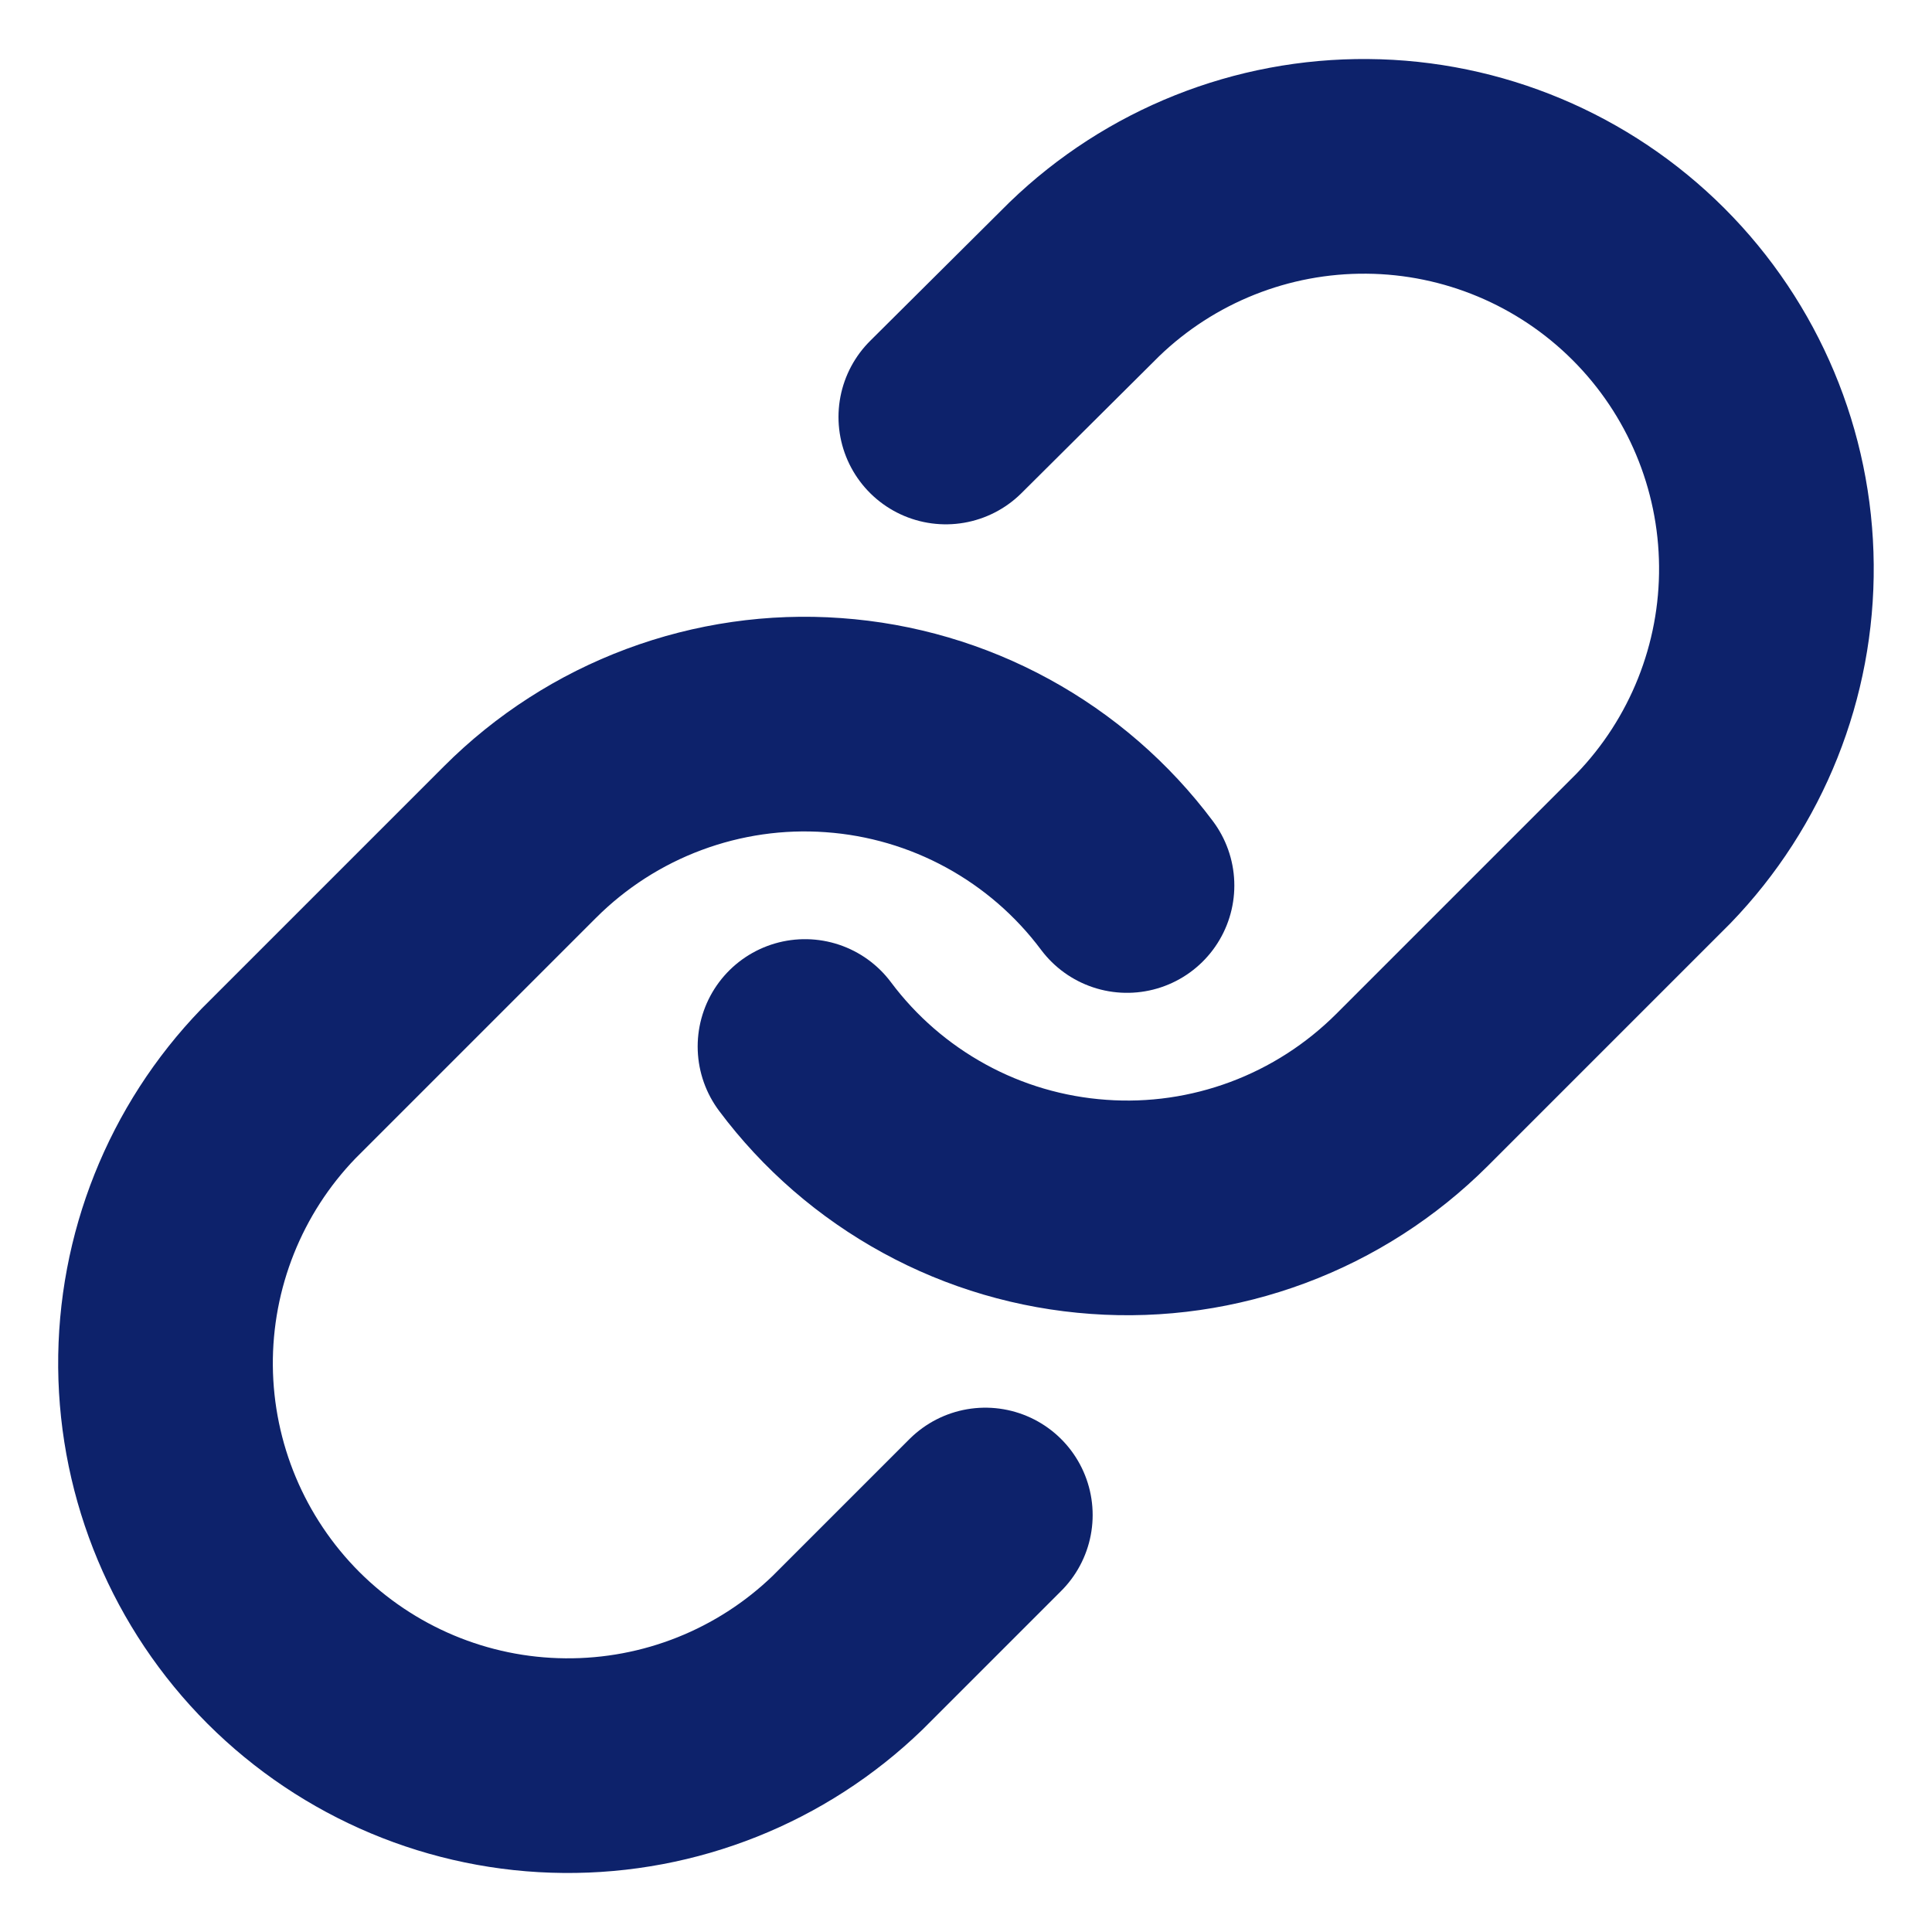 <svg width="18" height="18" viewBox="0 0 18 18" fill="none" xmlns="http://www.w3.org/2000/svg">
<g clip-path="url(#clip0_916_23827)">
<path d="M7.5 9.75C7.822 10.181 8.233 10.537 8.705 10.795C9.176 11.053 9.698 11.206 10.235 11.244C10.771 11.283 11.309 11.205 11.813 11.017C12.317 10.829 12.774 10.535 13.155 10.155L15.405 7.905C16.088 7.198 16.466 6.25 16.457 5.267C16.449 4.284 16.054 3.343 15.359 2.648C14.664 1.953 13.723 1.558 12.74 1.55C11.757 1.541 10.809 1.919 10.102 2.602L8.812 3.885M10.5 8.25C10.178 7.819 9.767 7.463 9.295 7.205C8.823 6.947 8.301 6.794 7.765 6.756C7.228 6.717 6.69 6.795 6.186 6.983C5.682 7.171 5.225 7.465 4.845 7.845L2.595 10.095C1.912 10.802 1.534 11.749 1.542 12.733C1.551 13.716 1.945 14.656 2.64 15.352C3.336 16.047 4.276 16.442 5.259 16.45C6.243 16.459 7.19 16.081 7.897 15.398L9.18 14.115" stroke="#0D226B" stroke-width="2" stroke-linecap="round" stroke-linejoin="round"/>
</g>
<defs>
<clipPath id="clip0_916_23827">
<rect width="18" height="18" fill="white"/>
</clipPath>
</defs>
</svg>
